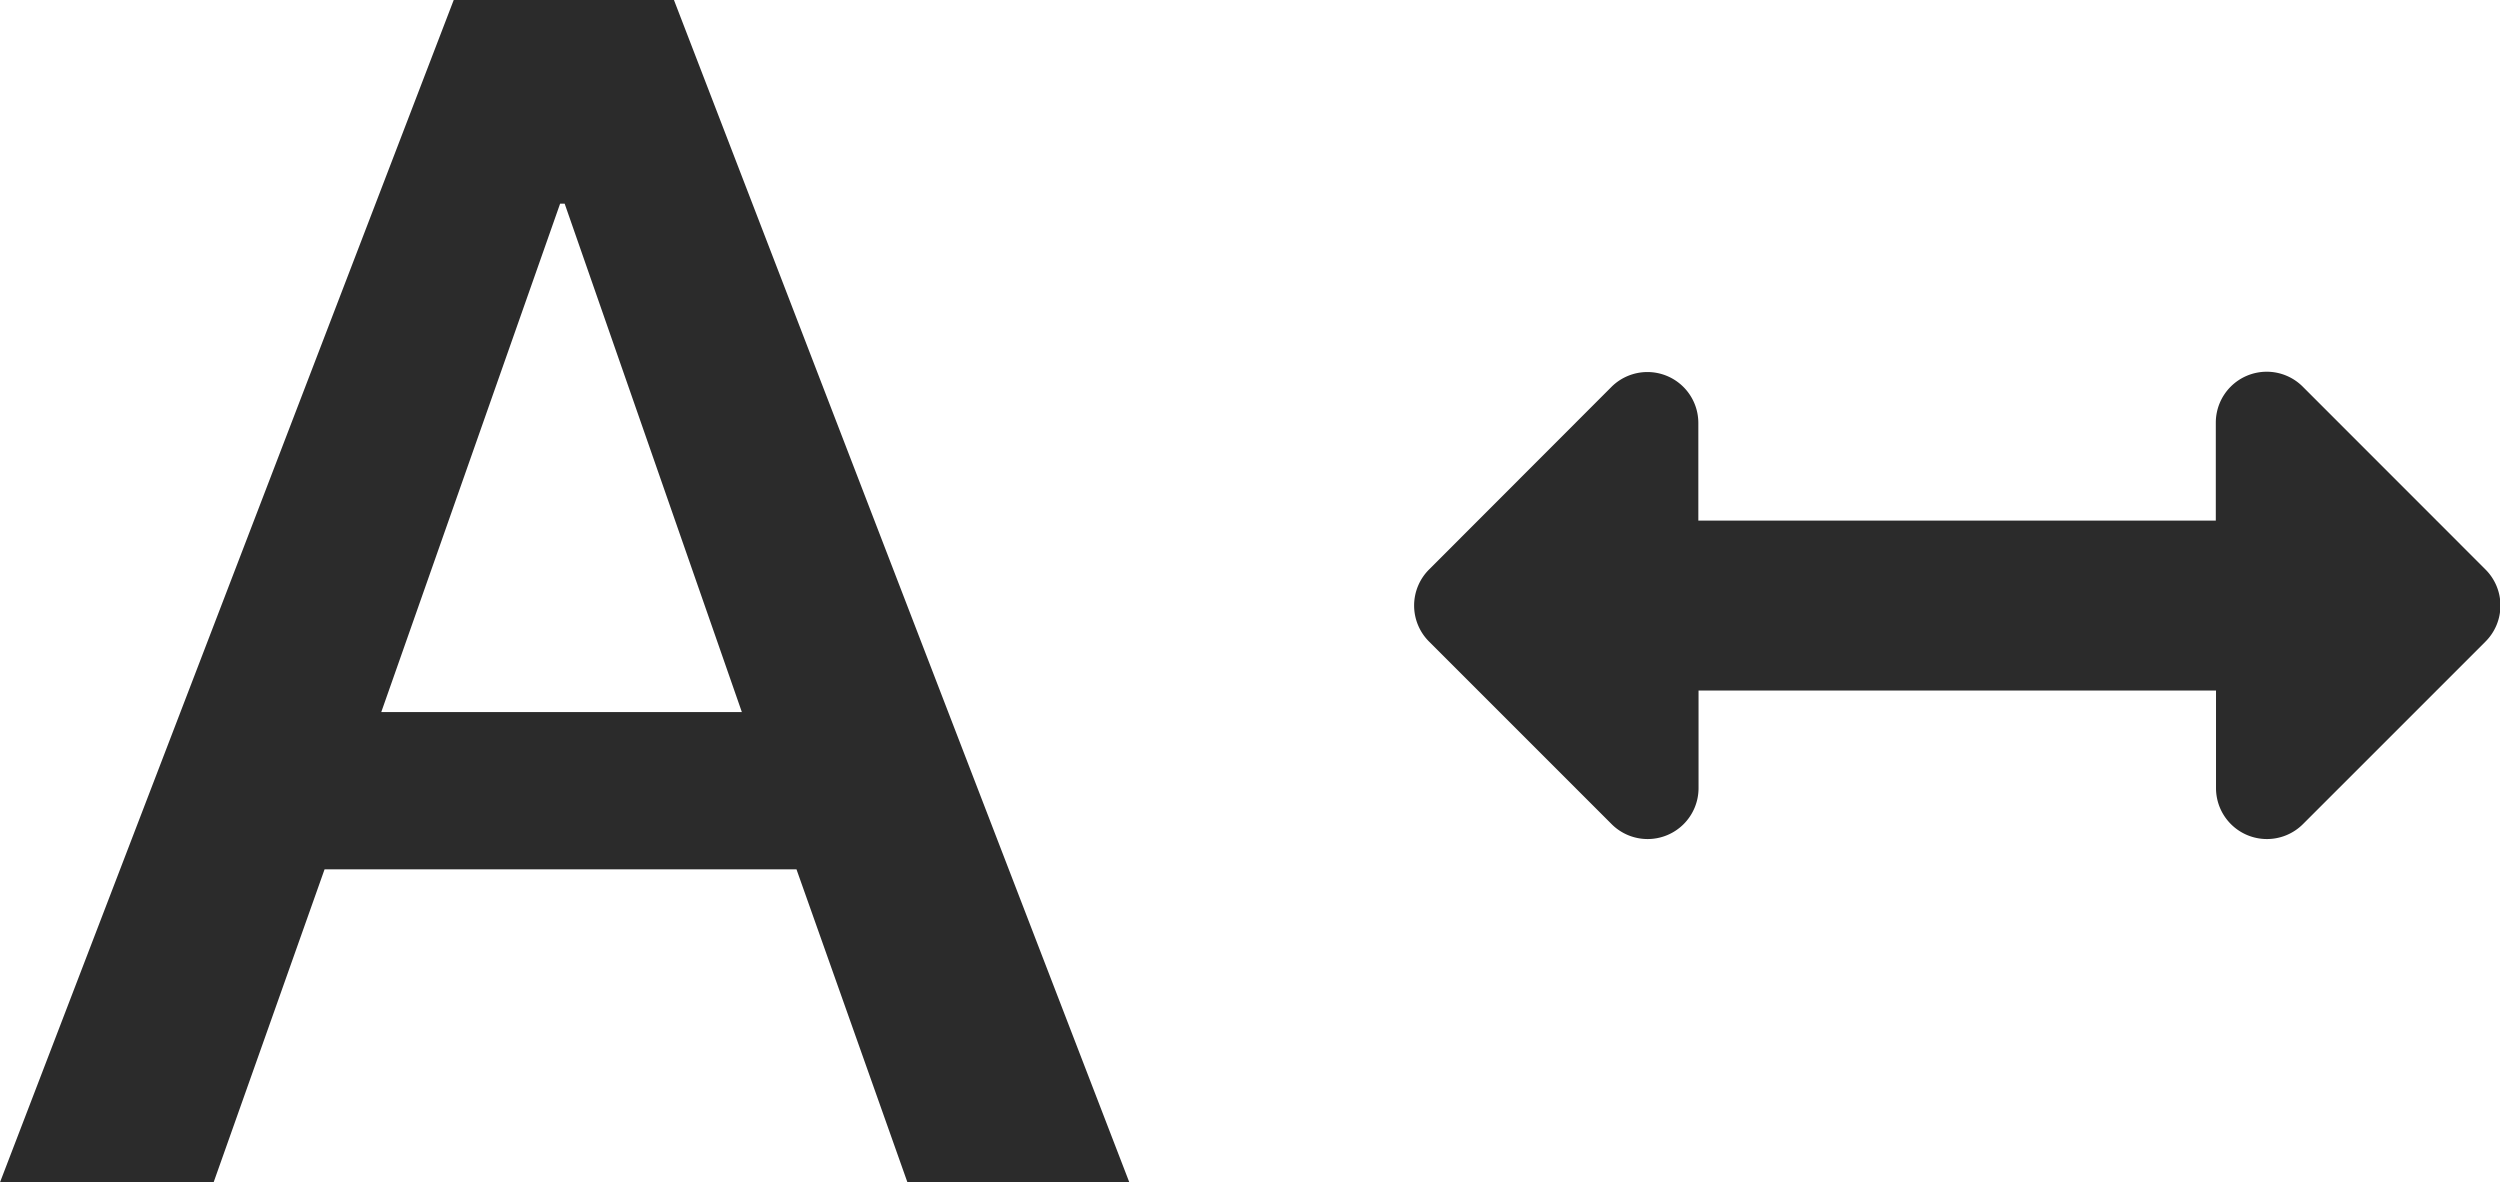 <svg xmlns="http://www.w3.org/2000/svg" width="24.156" height="11.424" viewBox="0 0 24.156 11.424">
  <g id="Group_88" data-name="Group 88" transform="translate(-704 -42.288)">
    <path id="Path_10" data-name="Path 10" d="M4.272-11.424H6.4L10.8,0H8.656L7.584-3.024H3.024L1.952,0H-.112Zm-.7,6.88H7.056L5.344-9.456H5.3Z" transform="translate(704.112 53.712)" fill="#2b2b2b"/>
    <path id="Icon_awesome-arrows-alt-h" data-name="Icon awesome-arrows-alt-h" d="M7.744,10.751v.944h-5v-.944a.492.492,0,0,0-.839-.348L.144,12.166a.492.492,0,0,0,0,.7l1.763,1.763a.492.492,0,0,0,.839-.348v-.944h5v.944a.492.492,0,0,0,.839.348l1.763-1.763a.492.492,0,0,0,0-.7L8.583,10.4a.492.492,0,0,0-.839.348Z" transform="translate(717.666 35.623)" fill="#2b2b2b"/>
  </g>
</svg>

